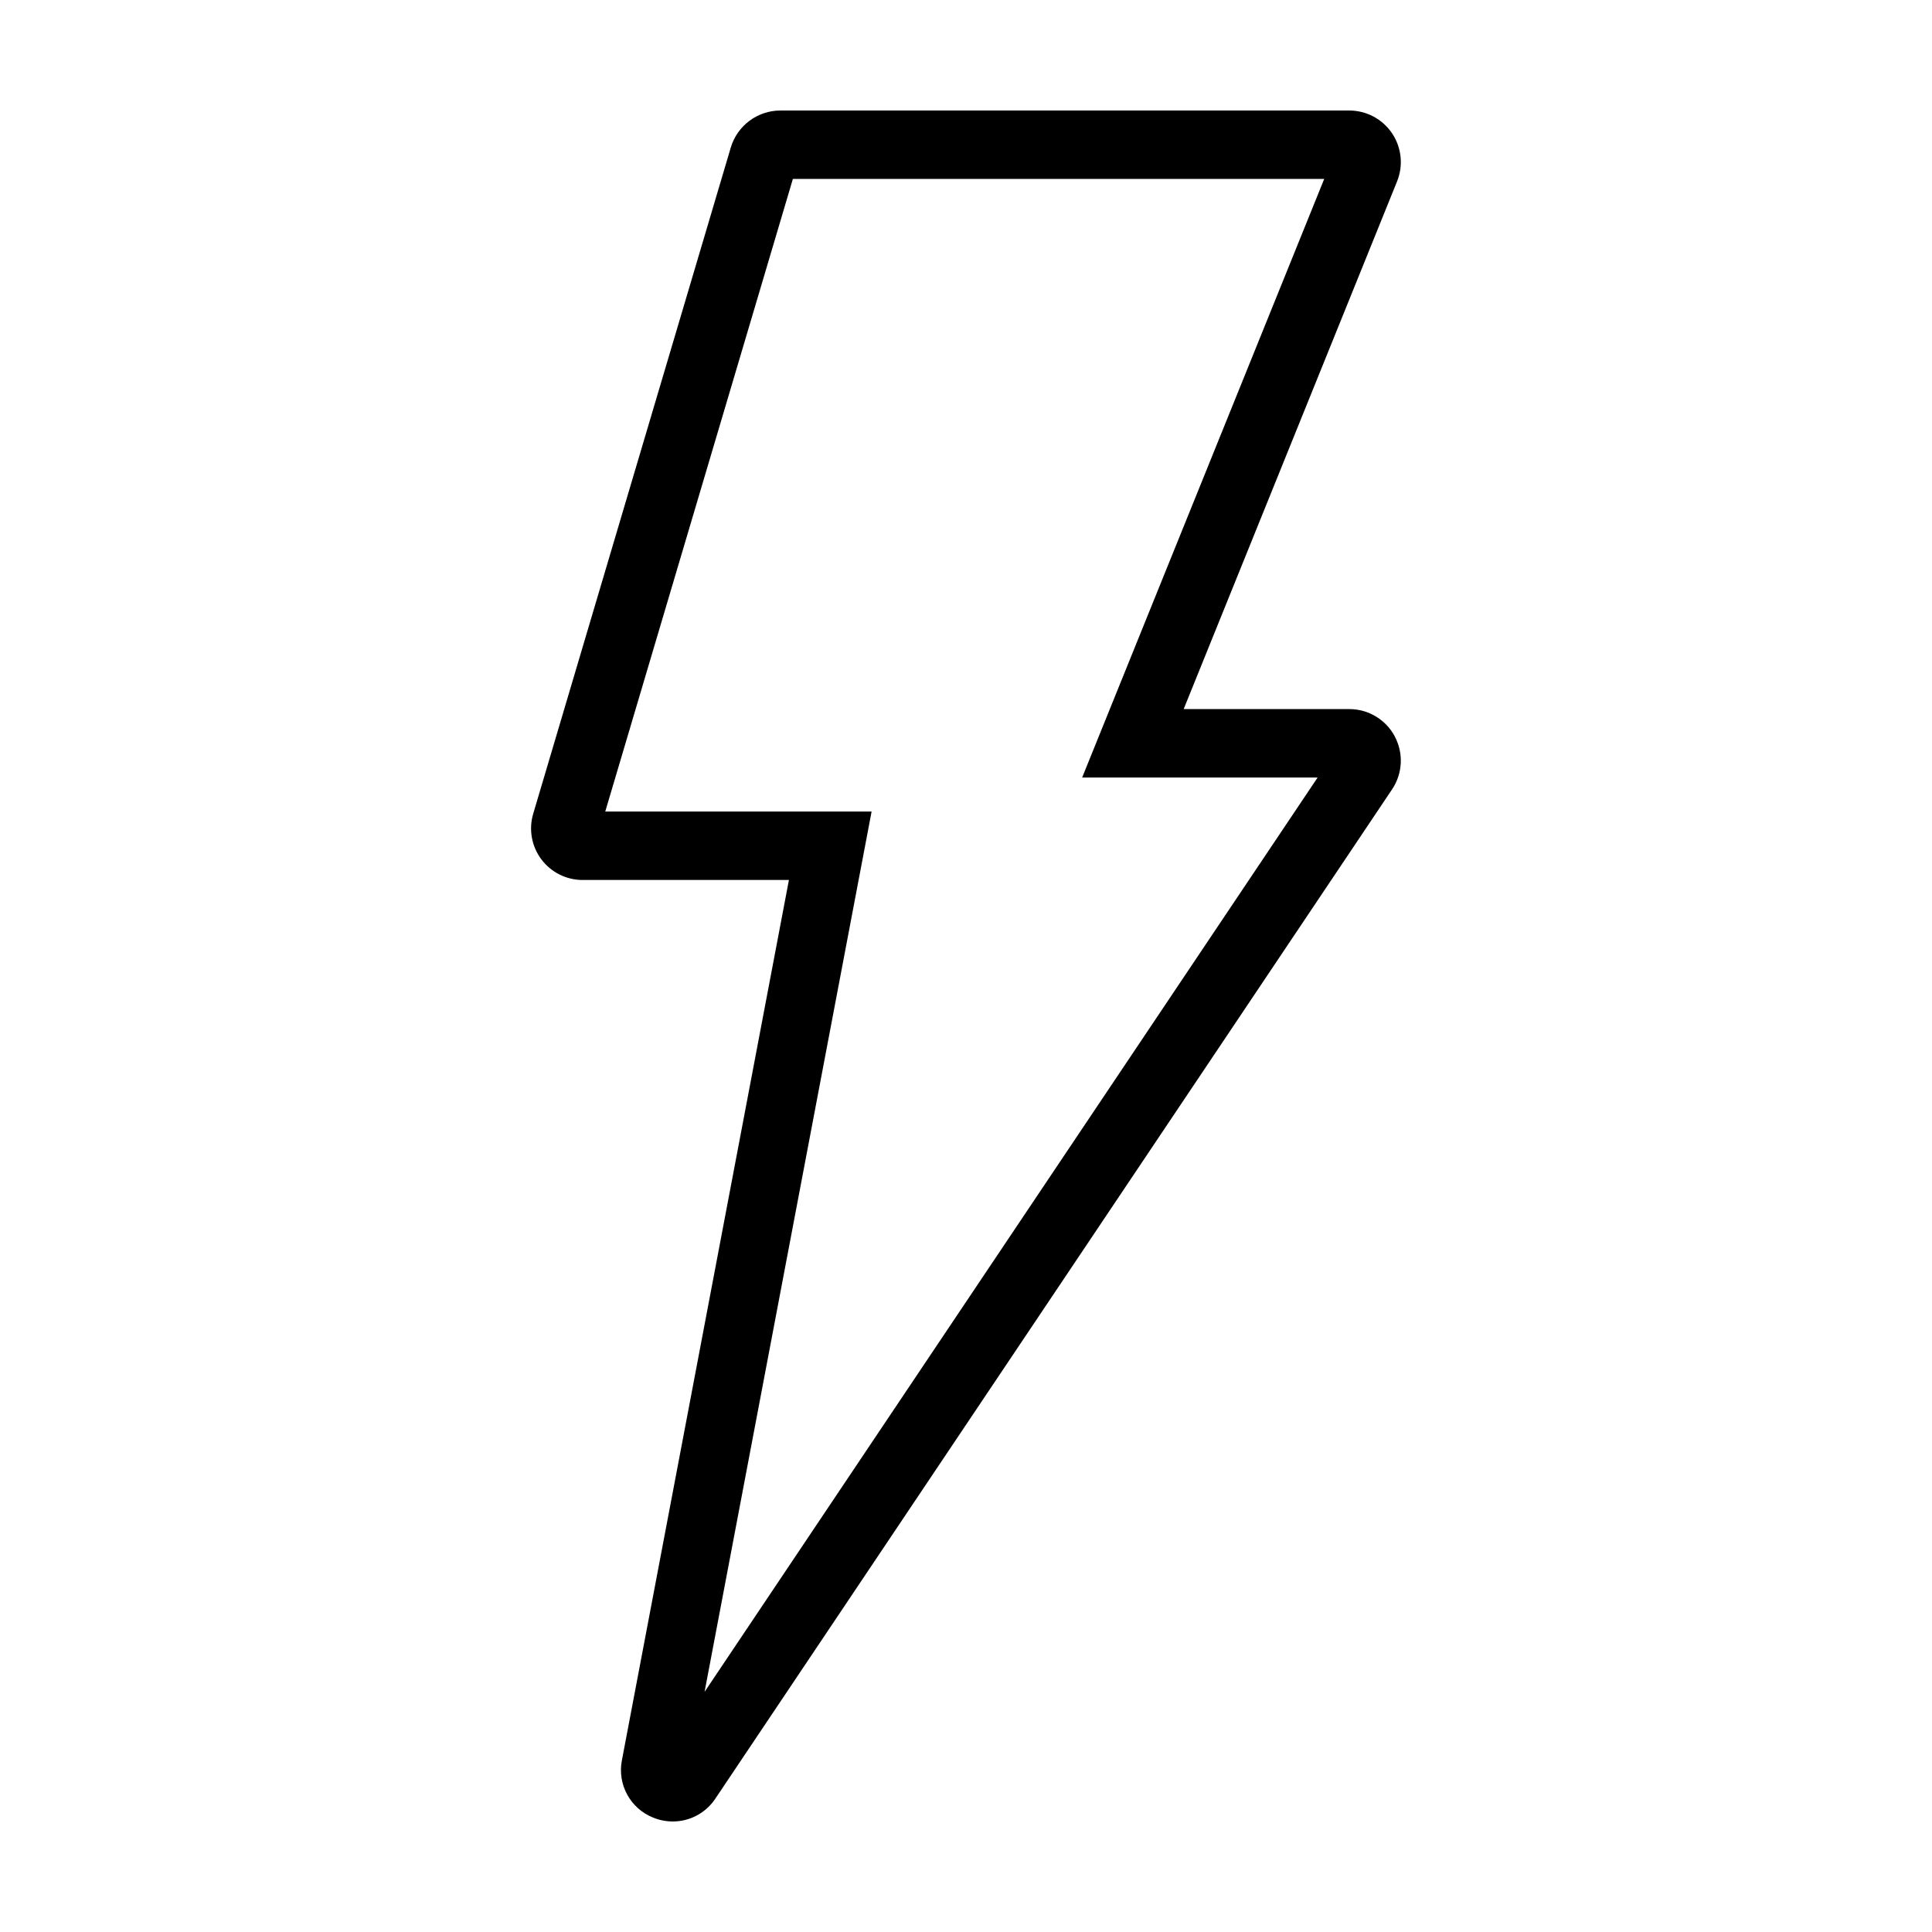 <?xml version="1.0" encoding="UTF-8"?>
<!-- Uploaded to: SVG Repo, www.svgrepo.com, Generator: SVG Repo Mixer Tools -->
<svg fill="#000000" width="800px" height="800px" version="1.1" viewBox="144 144 512 512" xmlns="http://www.w3.org/2000/svg">
 <path d="m513.63 339.15c-2.371-4.457-7.012-7.238-12.059-7.234h-43.887l56.551-139.84c1.703-4.211 1.203-8.996-1.336-12.766-2.543-3.766-6.789-6.023-11.332-6.023h-150.79c-6.043 0.023-11.363 3.992-13.102 9.781l-52.371 176.59c-1.227 4.133-0.43 8.602 2.148 12.059 2.578 3.453 6.637 5.488 10.949 5.488h54.672l-44.258 233.27c-1.258 6.387 2.203 12.766 8.242 15.191 1.668 0.688 3.453 1.043 5.254 1.043 4.543-0.004 8.777-2.285 11.281-6.078l179.32-267.44c2.816-4.188 3.086-9.59 0.707-14.039zm-182.91 253.21 44.262-233.29h-70.586l49.723-167.65h140.81l-64.148 158.63h62.402z"/>
</svg>